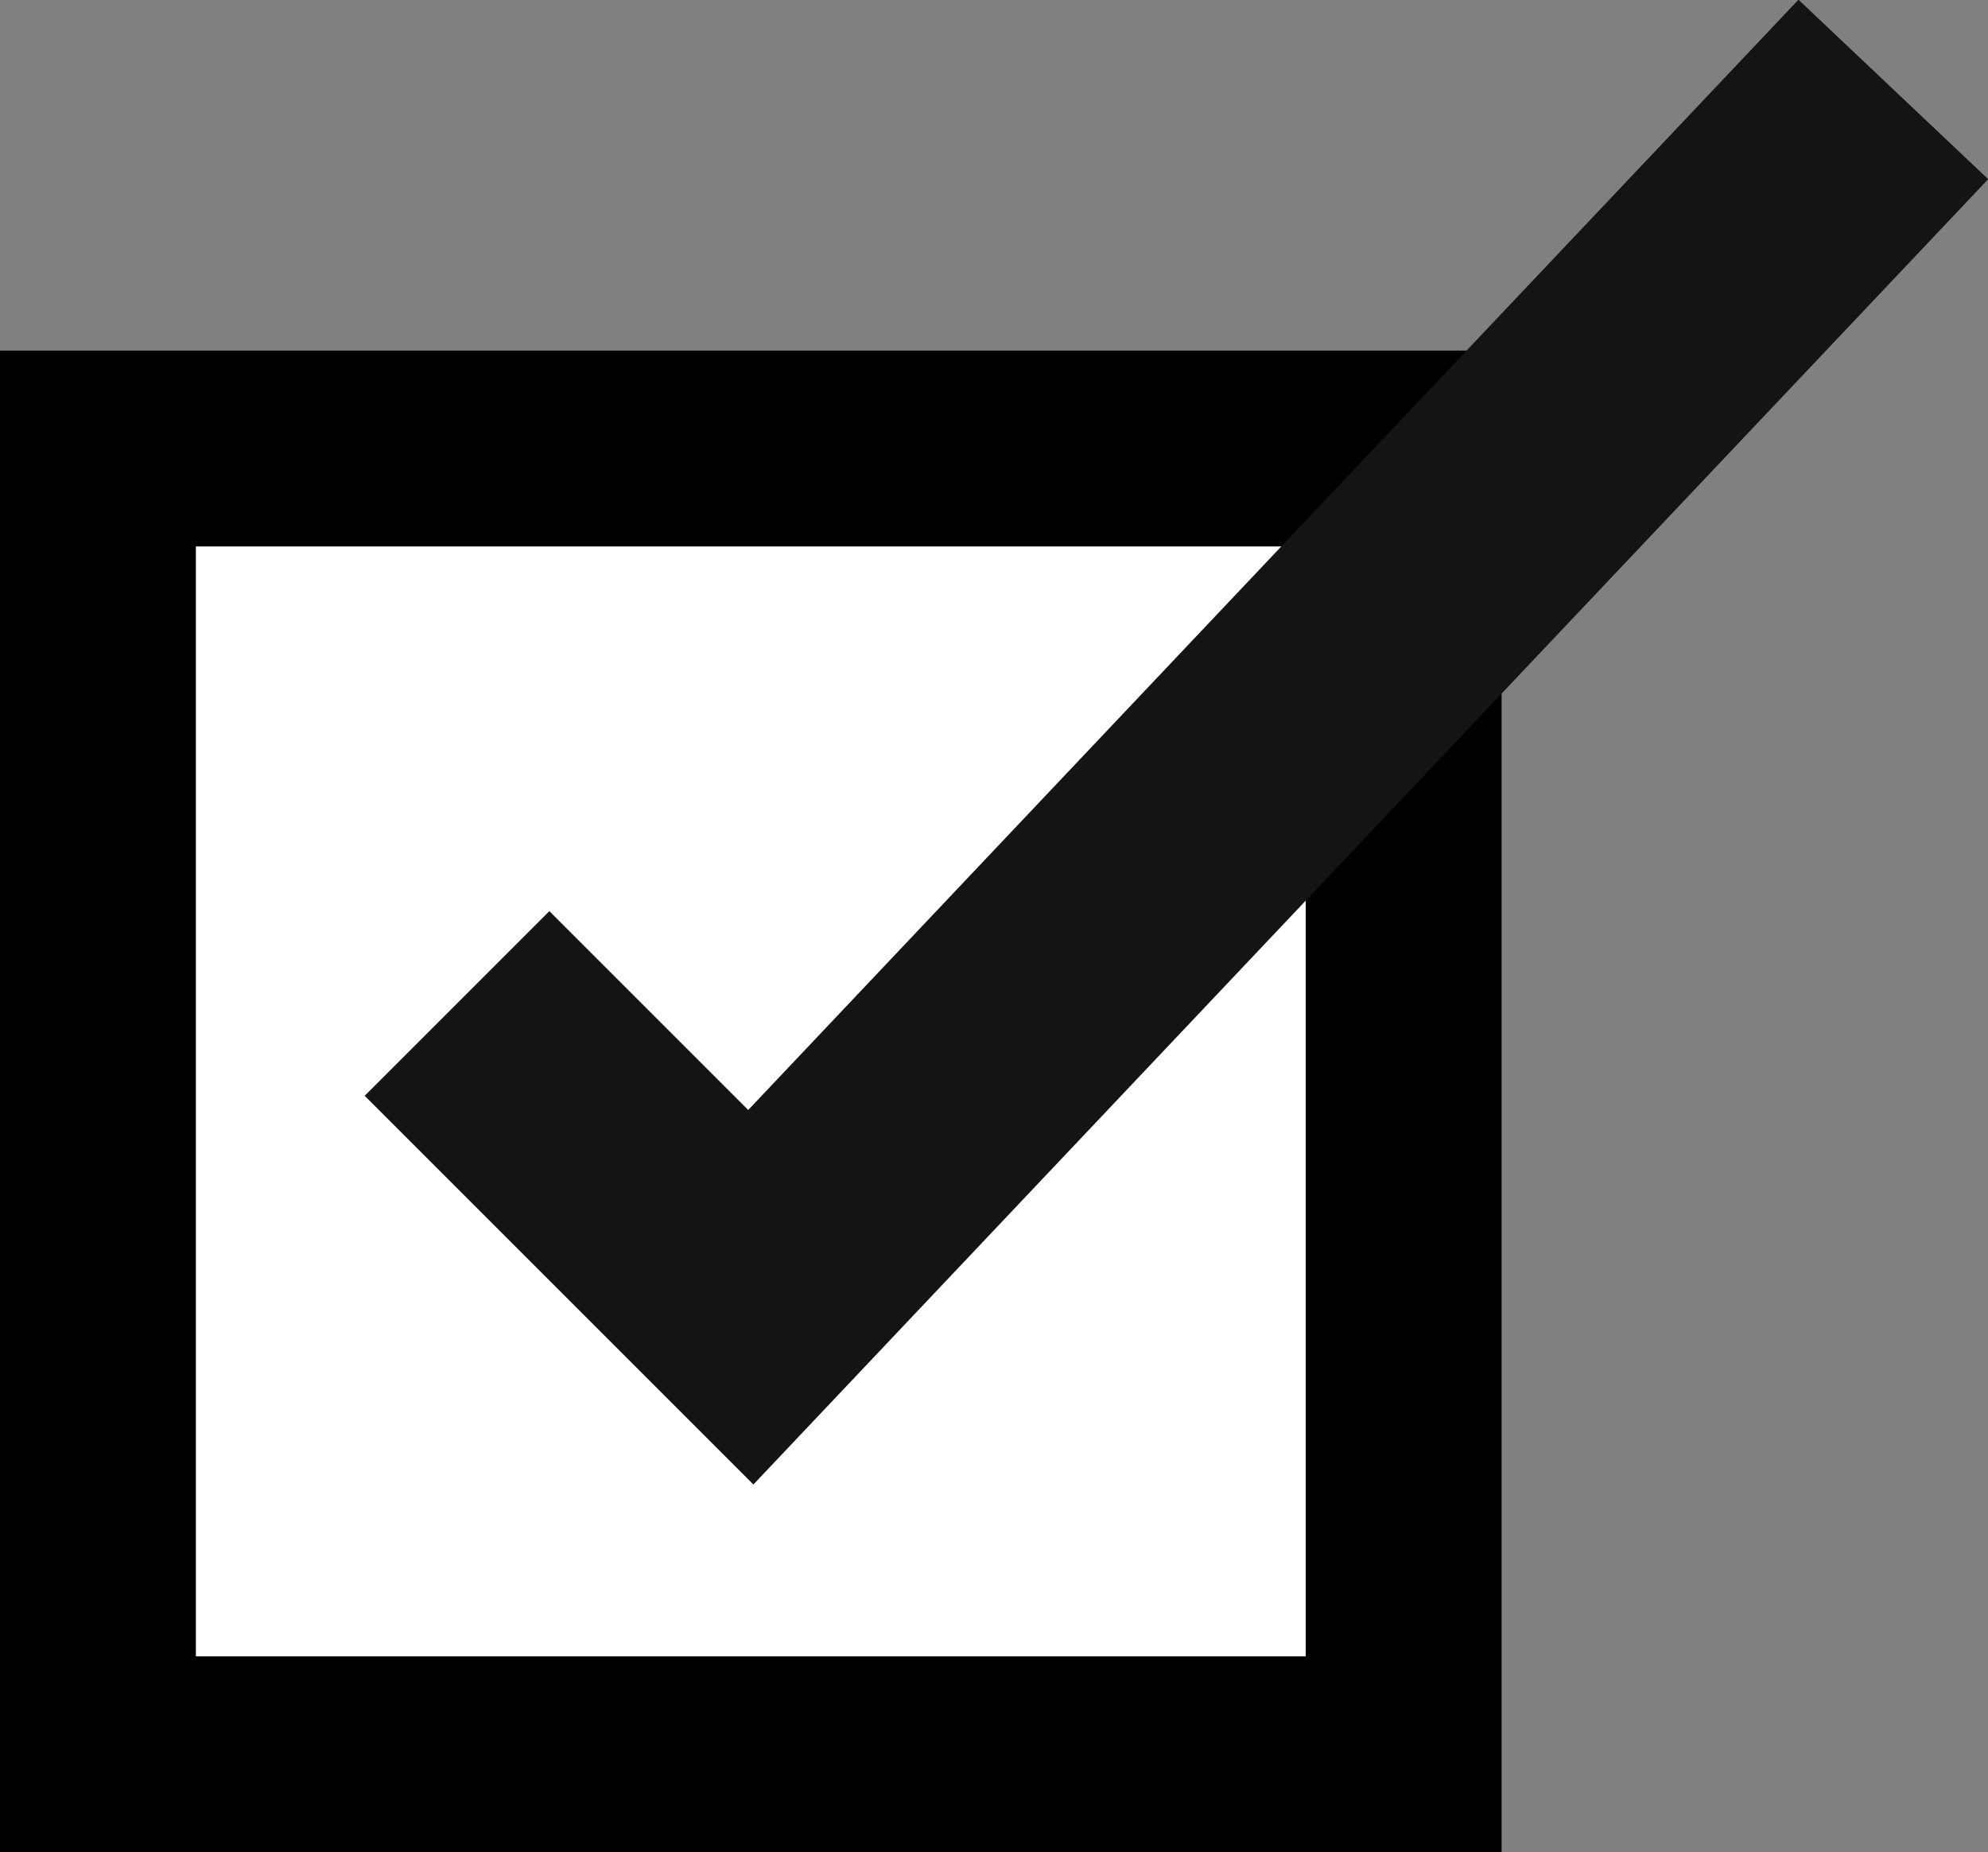 <svg xmlns="http://www.w3.org/2000/svg" width="30.45" height="28.37" viewBox="0 0 30.45 28.37">
<rect x="0" y="0" width="30.45" height="28.37" fill="#808080" stroke="none"/>
<path fill="#fff" d="M1.5 6.87h20v20h-20z"/>
<path d="M20 8.37v17H3v-17h17m3-3H0v23h23v-23Z"/>
<path fill="none" stroke="#141414" stroke-miterlimit="10" stroke-width="4" d="m7 15.37 4.5 4.5L29 1.37"/>
</svg>